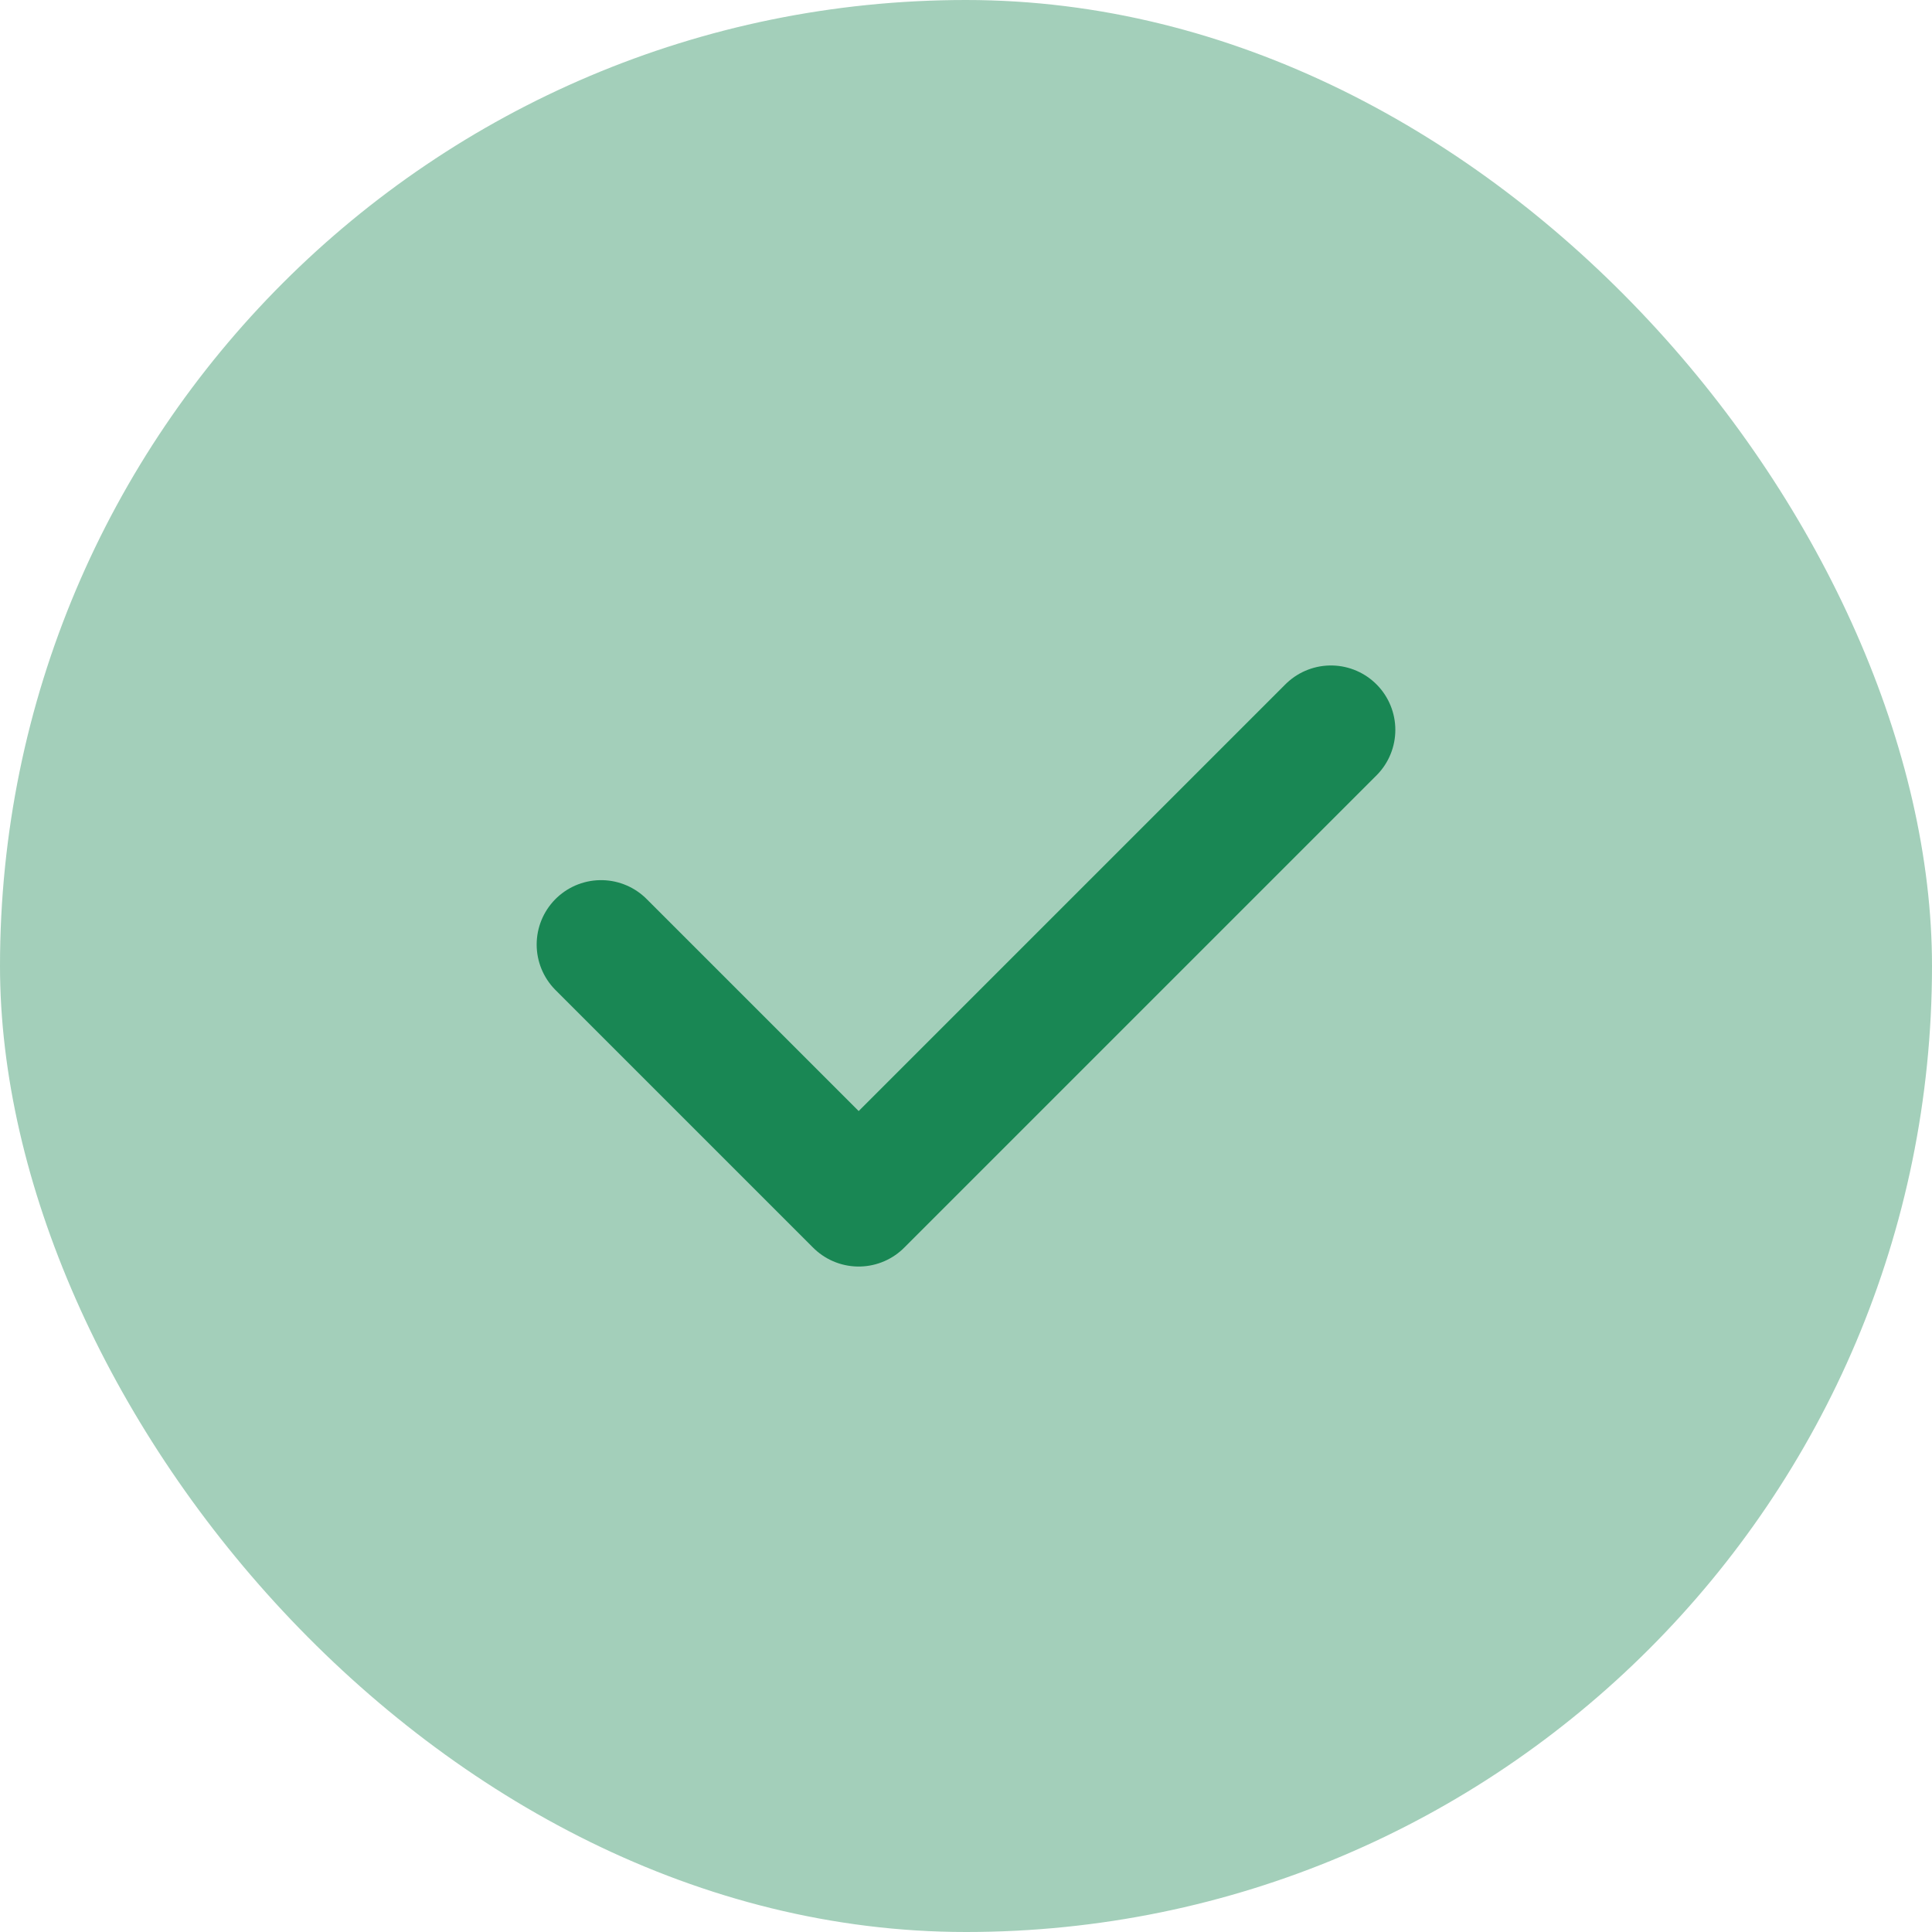 <svg width="45" height="45" viewBox="0 0 45 45" fill="none" xmlns="http://www.w3.org/2000/svg">
<rect width="45" height="45" rx="22.5" fill="#198754" fill-opacity="0.4"/>
<path d="M14 22L20 28L31 17" stroke="#198754" stroke-width="3" stroke-linecap="round" stroke-linejoin="round"/>
</svg>
